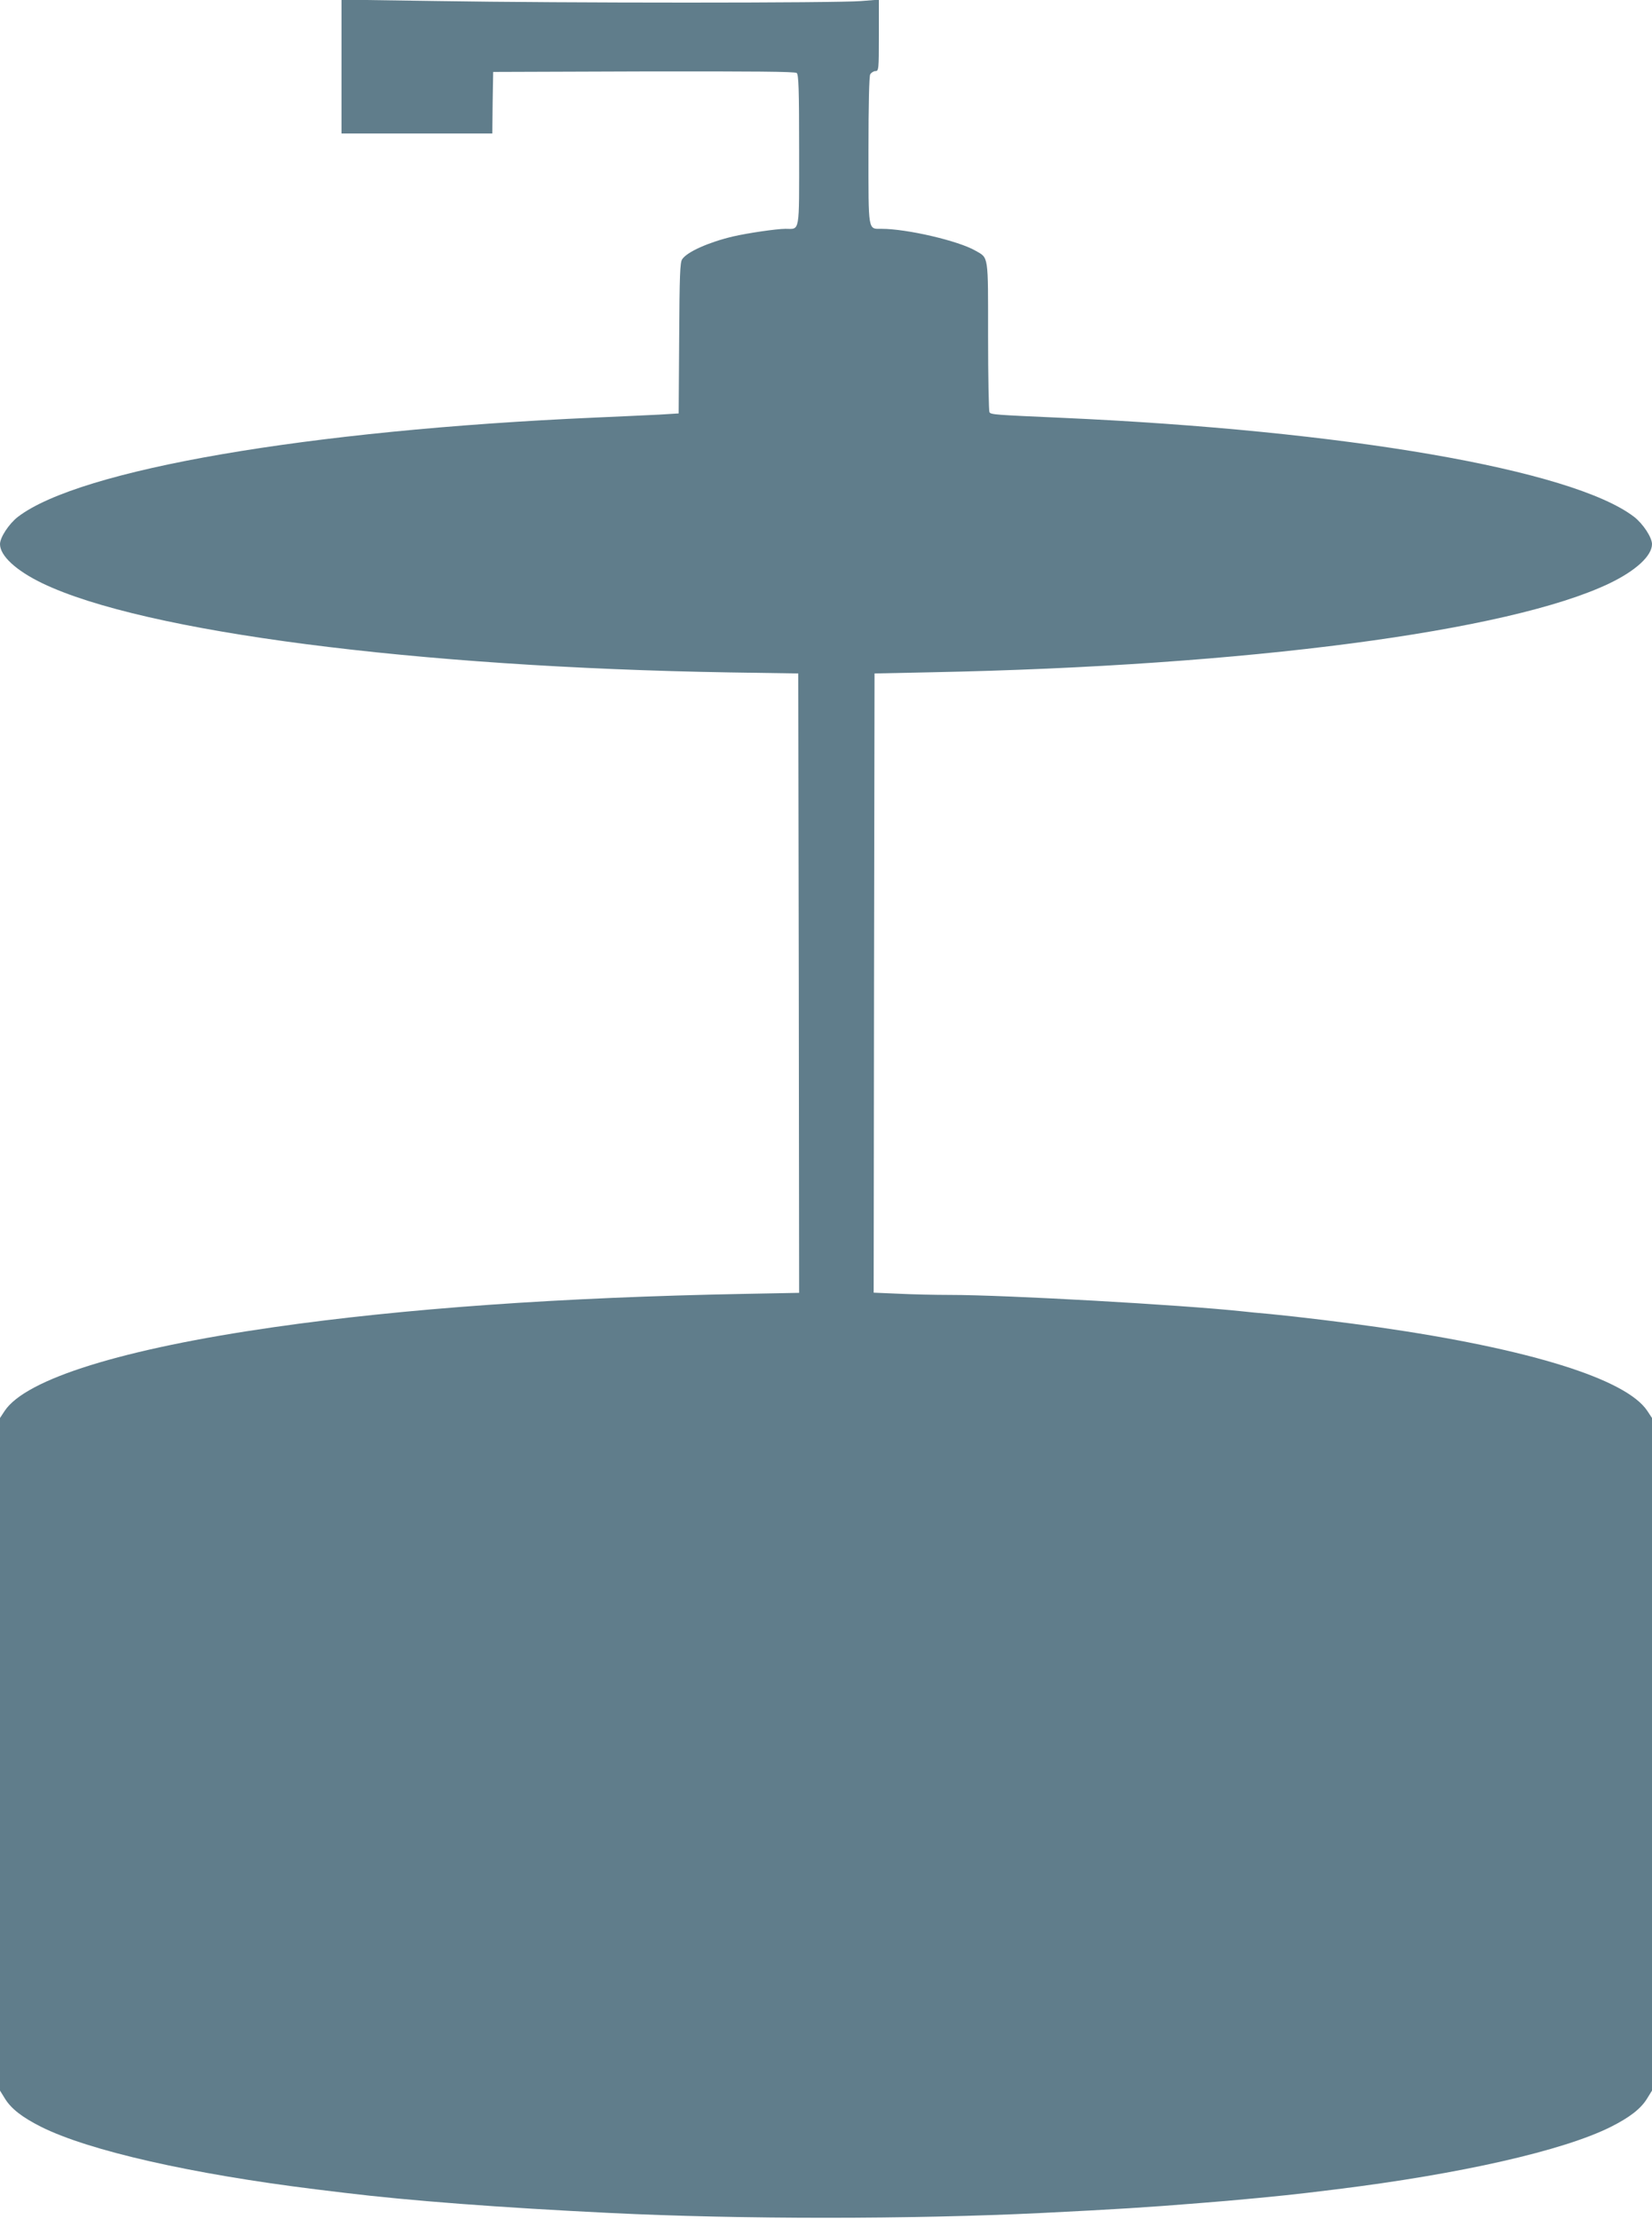 <?xml version="1.0" standalone="no"?>
<!DOCTYPE svg PUBLIC "-//W3C//DTD SVG 20010904//EN"
 "http://www.w3.org/TR/2001/REC-SVG-20010904/DTD/svg10.dtd">
<svg version="1.0" xmlns="http://www.w3.org/2000/svg"
 width="953pt" height="1280pt" viewBox="0 0 953 1280"
 preserveAspectRatio="xMidYMid meet">
<g transform="translate(0,1280) scale(0.1,-0.1)"
fill="#607d8b" stroke="none">
<path d="M1970 12416 l0 -386 435 0 435 0 2 178 3 177 869 3 c634 1 872 -1
882 -9 11 -9 14 -92 14 -445 0 -489 6 -454 -79 -454 -50 0 -215 -24 -302 -44
-140 -33 -266 -89 -294 -132 -12 -19 -15 -90 -17 -456 l-3 -433 -115 -7 c-63
-3 -230 -11 -370 -17 -1652 -73 -2968 -299 -3326 -572 -52 -40 -104 -119 -104
-158 0 -67 93 -153 245 -226 584 -281 2153 -484 3965 -514 l395 -6 3 -1786 2
-1787 -317 -6 c-1056 -20 -1961 -84 -2713 -192 -872 -125 -1431 -299 -1553
-483 l-27 -41 0 -1940 0 -1940 29 -47 c36 -58 99 -107 208 -162 276 -138 867
-272 1588 -361 50 -6 124 -15 165 -20 369 -45 894 -85 1530 -116 760 -37 1730
-37 2490 0 421 21 604 32 910 57 187 14 499 44 620 59 41 5 116 14 165 20 721
89 1312 223 1588 361 109 55 172 104 208 162 l29 47 0 1940 0 1940 -27 41
c-122 184 -681 358 -1553 483 -190 27 -451 59 -625 76 -60 5 -130 12 -155 15
-356 38 -1369 95 -1690 95 -85 0 -219 3 -298 7 l-142 6 2 1786 3 1786 335 7
c1806 36 3329 236 3905 513 152 73 245 159 245 226 0 39 -52 118 -104 158
-356 272 -1664 498 -3306 571 -381 17 -403 18 -412 32 -4 7 -8 204 -8 438 0
476 4 450 -73 494 -98 57 -396 126 -541 126 -80 0 -76 -22 -76 451 0 271 4
427 10 440 6 10 20 19 30 19 19 0 20 8 20 206 l0 206 -102 -8 c-133 -12 -1731
-12 -2445 0 l-553 8 0 -386z"/>
</g>
</svg>
